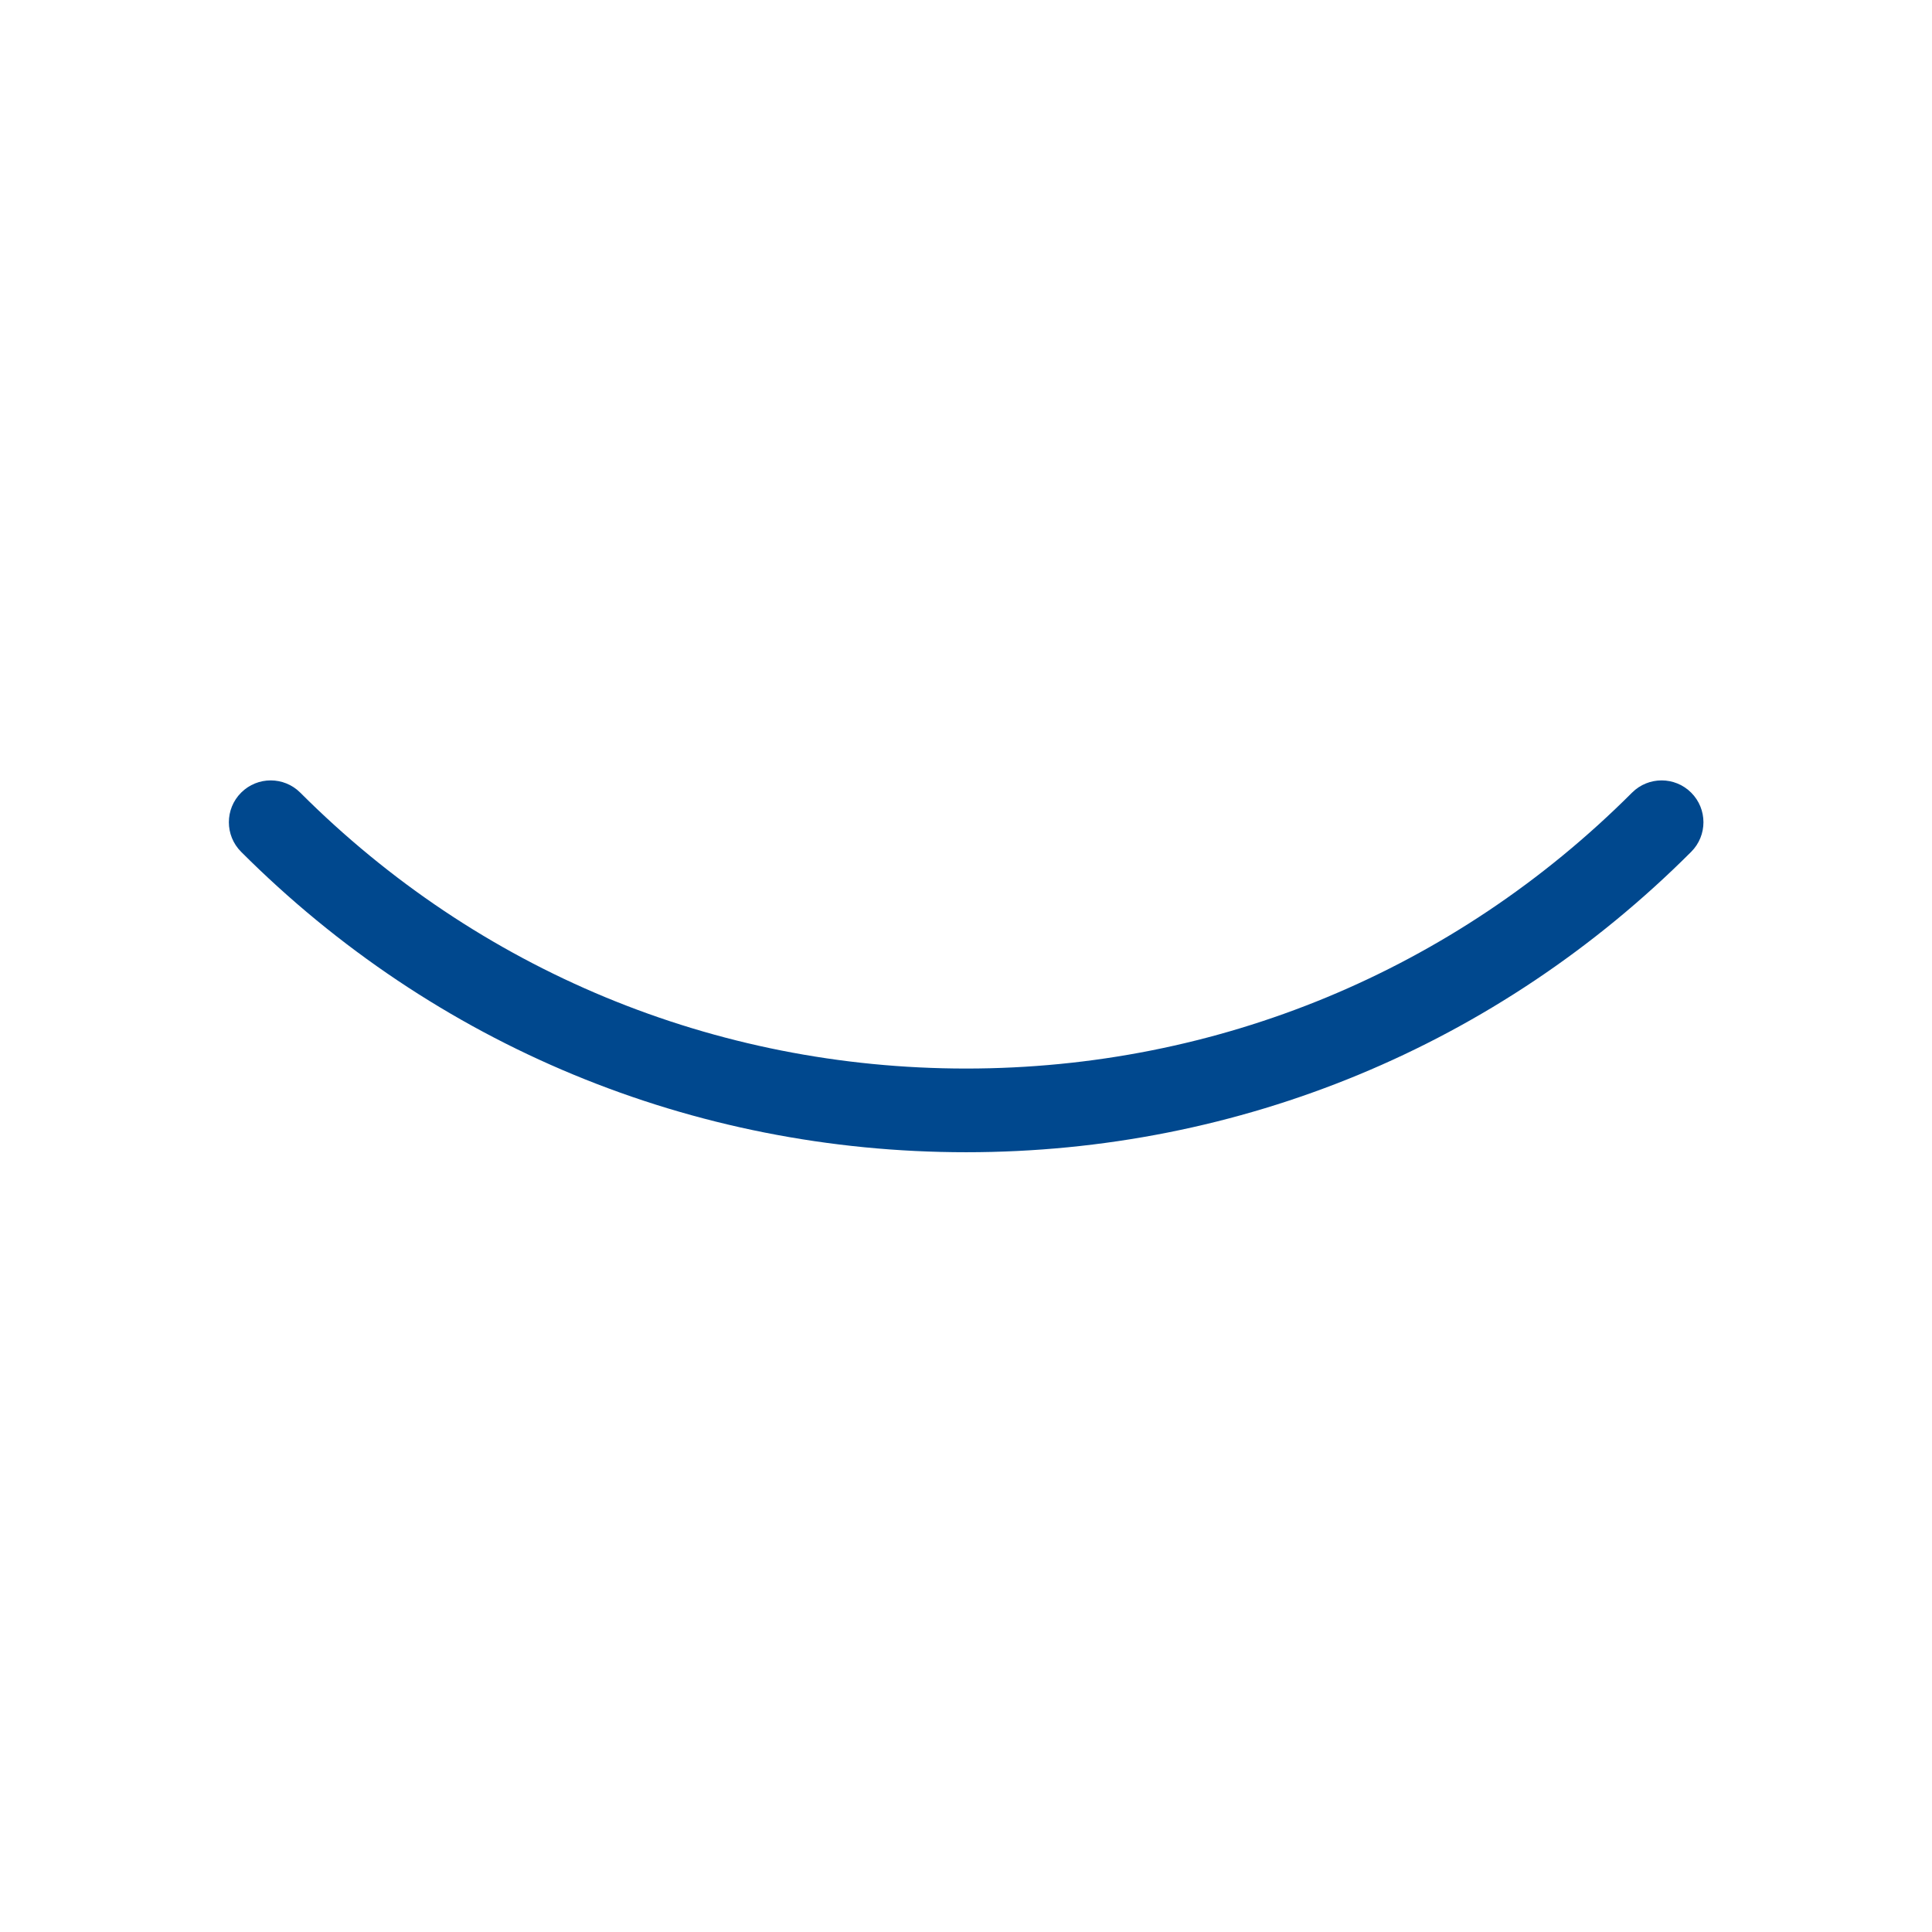 <svg xmlns="http://www.w3.org/2000/svg" xmlns:xlink="http://www.w3.org/1999/xlink" width="1080" zoomAndPan="magnify" viewBox="0 0 810 810" height="1080" preserveAspectRatio="xMidYMid meet" version="1.0"><path fill="#00488e" d="M 405.066 483.078 C 519.891 483.078 627.844 438.348 709.039 357.129 C 715.891 350.281 715.891 339.172 709.039 332.324 C 702.191 325.473 691.086 325.473 684.238 332.324 C 609.668 406.914 510.523 447.992 405.066 447.992 C 299.609 447.992 200.465 406.914 125.895 332.324 C 119.043 325.473 107.941 325.473 101.09 332.324 C 94.242 339.172 94.242 350.281 101.09 357.129 C 182.289 438.348 290.242 483.078 405.066 483.078 Z M 405.066 483.078 " fill-opacity="1" fill-rule="nonzero"/></svg>